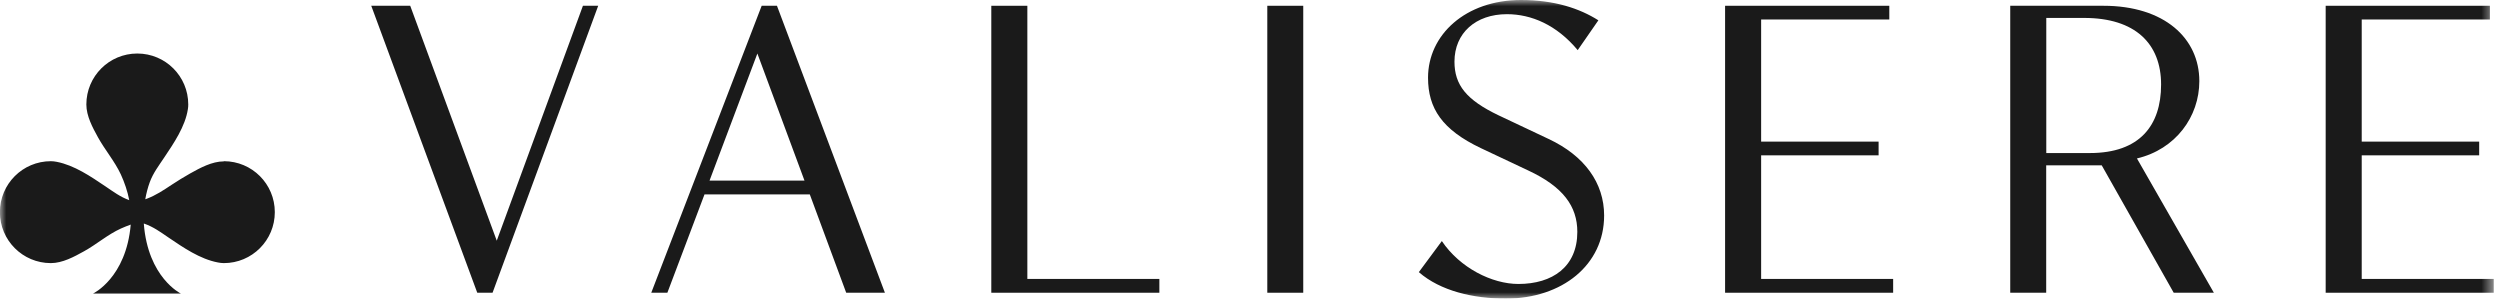 <?xml version="1.0" encoding="UTF-8"?> <svg xmlns="http://www.w3.org/2000/svg" width="201" height="24" viewBox="0 0 201 24" fill="none"><g clip-path="url(#clip0_204_8)"><mask id="mask0_204_8" style="mask-type:luminance" maskUnits="userSpaceOnUse" x="0" y="0" width="201" height="24"><path d="M200.495 0H0V24H200.495V0Z" fill="white"></path></mask><g mask="url(#mask0_204_8)"><path d="M38.372 23.537L29.848 0.463H32.981L39.939 19.352L46.868 0.463H48.096L39.601 23.537H38.372Z" fill="#1A1A1A"></path><path d="M62.467 0.463L71.147 23.537H68.035L65.108 15.63H56.642L53.656 23.537H52.361L61.239 0.463H62.467ZM64.681 14.519L60.893 4.303L57.047 14.519H64.681Z" fill="#1A1A1A"></path><path d="M79.701 0.463H82.599V22.426H93.213V23.537H79.701V0.463Z" fill="#1A1A1A"></path><path d="M104.781 0.463H101.891V23.537H104.781V0.463Z" fill="#1A1A1A"></path><path d="M114.078 21.874L115.924 19.381C117.373 21.536 119.955 22.831 122.081 22.831C124.817 22.831 126.817 21.448 126.817 18.645C126.817 16.586 125.677 15.012 122.846 13.695L119.058 11.908C115.946 10.43 114.814 8.709 114.814 6.245C114.814 2.802 117.829 0 122.294 0C124.971 0 127.001 0.677 128.509 1.633L126.847 4.031C125.155 2.001 123.125 1.14 121.154 1.14C118.66 1.14 116.939 2.648 116.939 4.957C116.939 6.833 117.895 8.032 120.477 9.268L124.508 11.172C127.398 12.526 128.972 14.71 128.972 17.329C128.972 21.301 125.589 24.007 121.066 24.007C118.447 24.007 115.807 23.39 114.078 21.882" fill="#1A1A1A"></path><path d="M138.697 0.463H151.9V1.567H141.595V11.386H151.039V12.489H141.595V22.426H152.209V23.537H138.697V0.463Z" fill="#1A1A1A"></path><path d="M161.623 0.463H169.103C174.024 0.463 176.826 3.082 176.826 6.524C176.826 9.385 174.921 12.004 171.81 12.739L177.996 23.537H174.767L168.978 13.291H164.514V23.537H161.623V0.463ZM168.029 12.305C172.031 12.305 173.752 10.091 173.752 6.796C173.752 3.501 171.663 1.442 167.566 1.442H164.521V12.305H168.029Z" fill="#1A1A1A"></path><path d="M186.984 0.463H200.187V1.567H189.882V11.386H199.326V12.489H189.882V22.426H200.496V23.537H186.984V0.463Z" fill="#1A1A1A"></path><path d="M17.998 12.975C17.049 12.975 16.093 13.497 15.291 13.945C14.776 14.232 14.283 14.541 13.79 14.865C13.136 15.299 12.533 15.703 11.79 15.983C11.753 15.998 11.716 16.012 11.68 16.02C11.761 15.556 11.878 15.093 12.04 14.652C12.312 13.909 12.768 13.32 13.202 12.666C13.974 11.511 14.894 10.172 15.107 8.767C15.129 8.642 15.136 8.517 15.136 8.4C15.136 6.134 13.305 4.303 11.04 4.303C8.774 4.303 6.943 6.134 6.943 8.4C6.943 9.326 7.443 10.253 7.877 11.04C8.443 12.063 9.223 12.967 9.716 14.026C10.017 14.681 10.253 15.38 10.392 16.093C9.672 15.836 9.098 15.402 8.465 14.975C7.296 14.188 5.972 13.284 4.56 13.011C4.405 12.982 4.251 12.96 4.089 12.96C1.824 12.96 -0.008 14.791 -0.008 17.057C-0.008 19.322 1.824 21.154 4.089 21.154C5.023 21.154 5.957 20.646 6.752 20.205C7.767 19.646 8.664 18.851 9.723 18.373C9.981 18.256 10.245 18.153 10.51 18.057C10.142 22.345 7.48 23.603 7.48 23.603H14.541C14.541 23.603 11.893 22.33 11.562 17.976C11.569 17.976 11.584 17.976 11.599 17.983C12.327 18.234 12.908 18.66 13.533 19.087C14.725 19.896 16.078 20.83 17.52 21.102C17.674 21.131 17.836 21.154 17.998 21.154C20.263 21.154 22.095 19.322 22.095 17.057C22.095 14.791 20.263 12.96 17.998 12.96" fill="#1A1A1A"></path></g></g><defs><clipPath id="clip0_204_8"><rect width="201" height="24" fill="white"></rect></clipPath></defs></svg> 